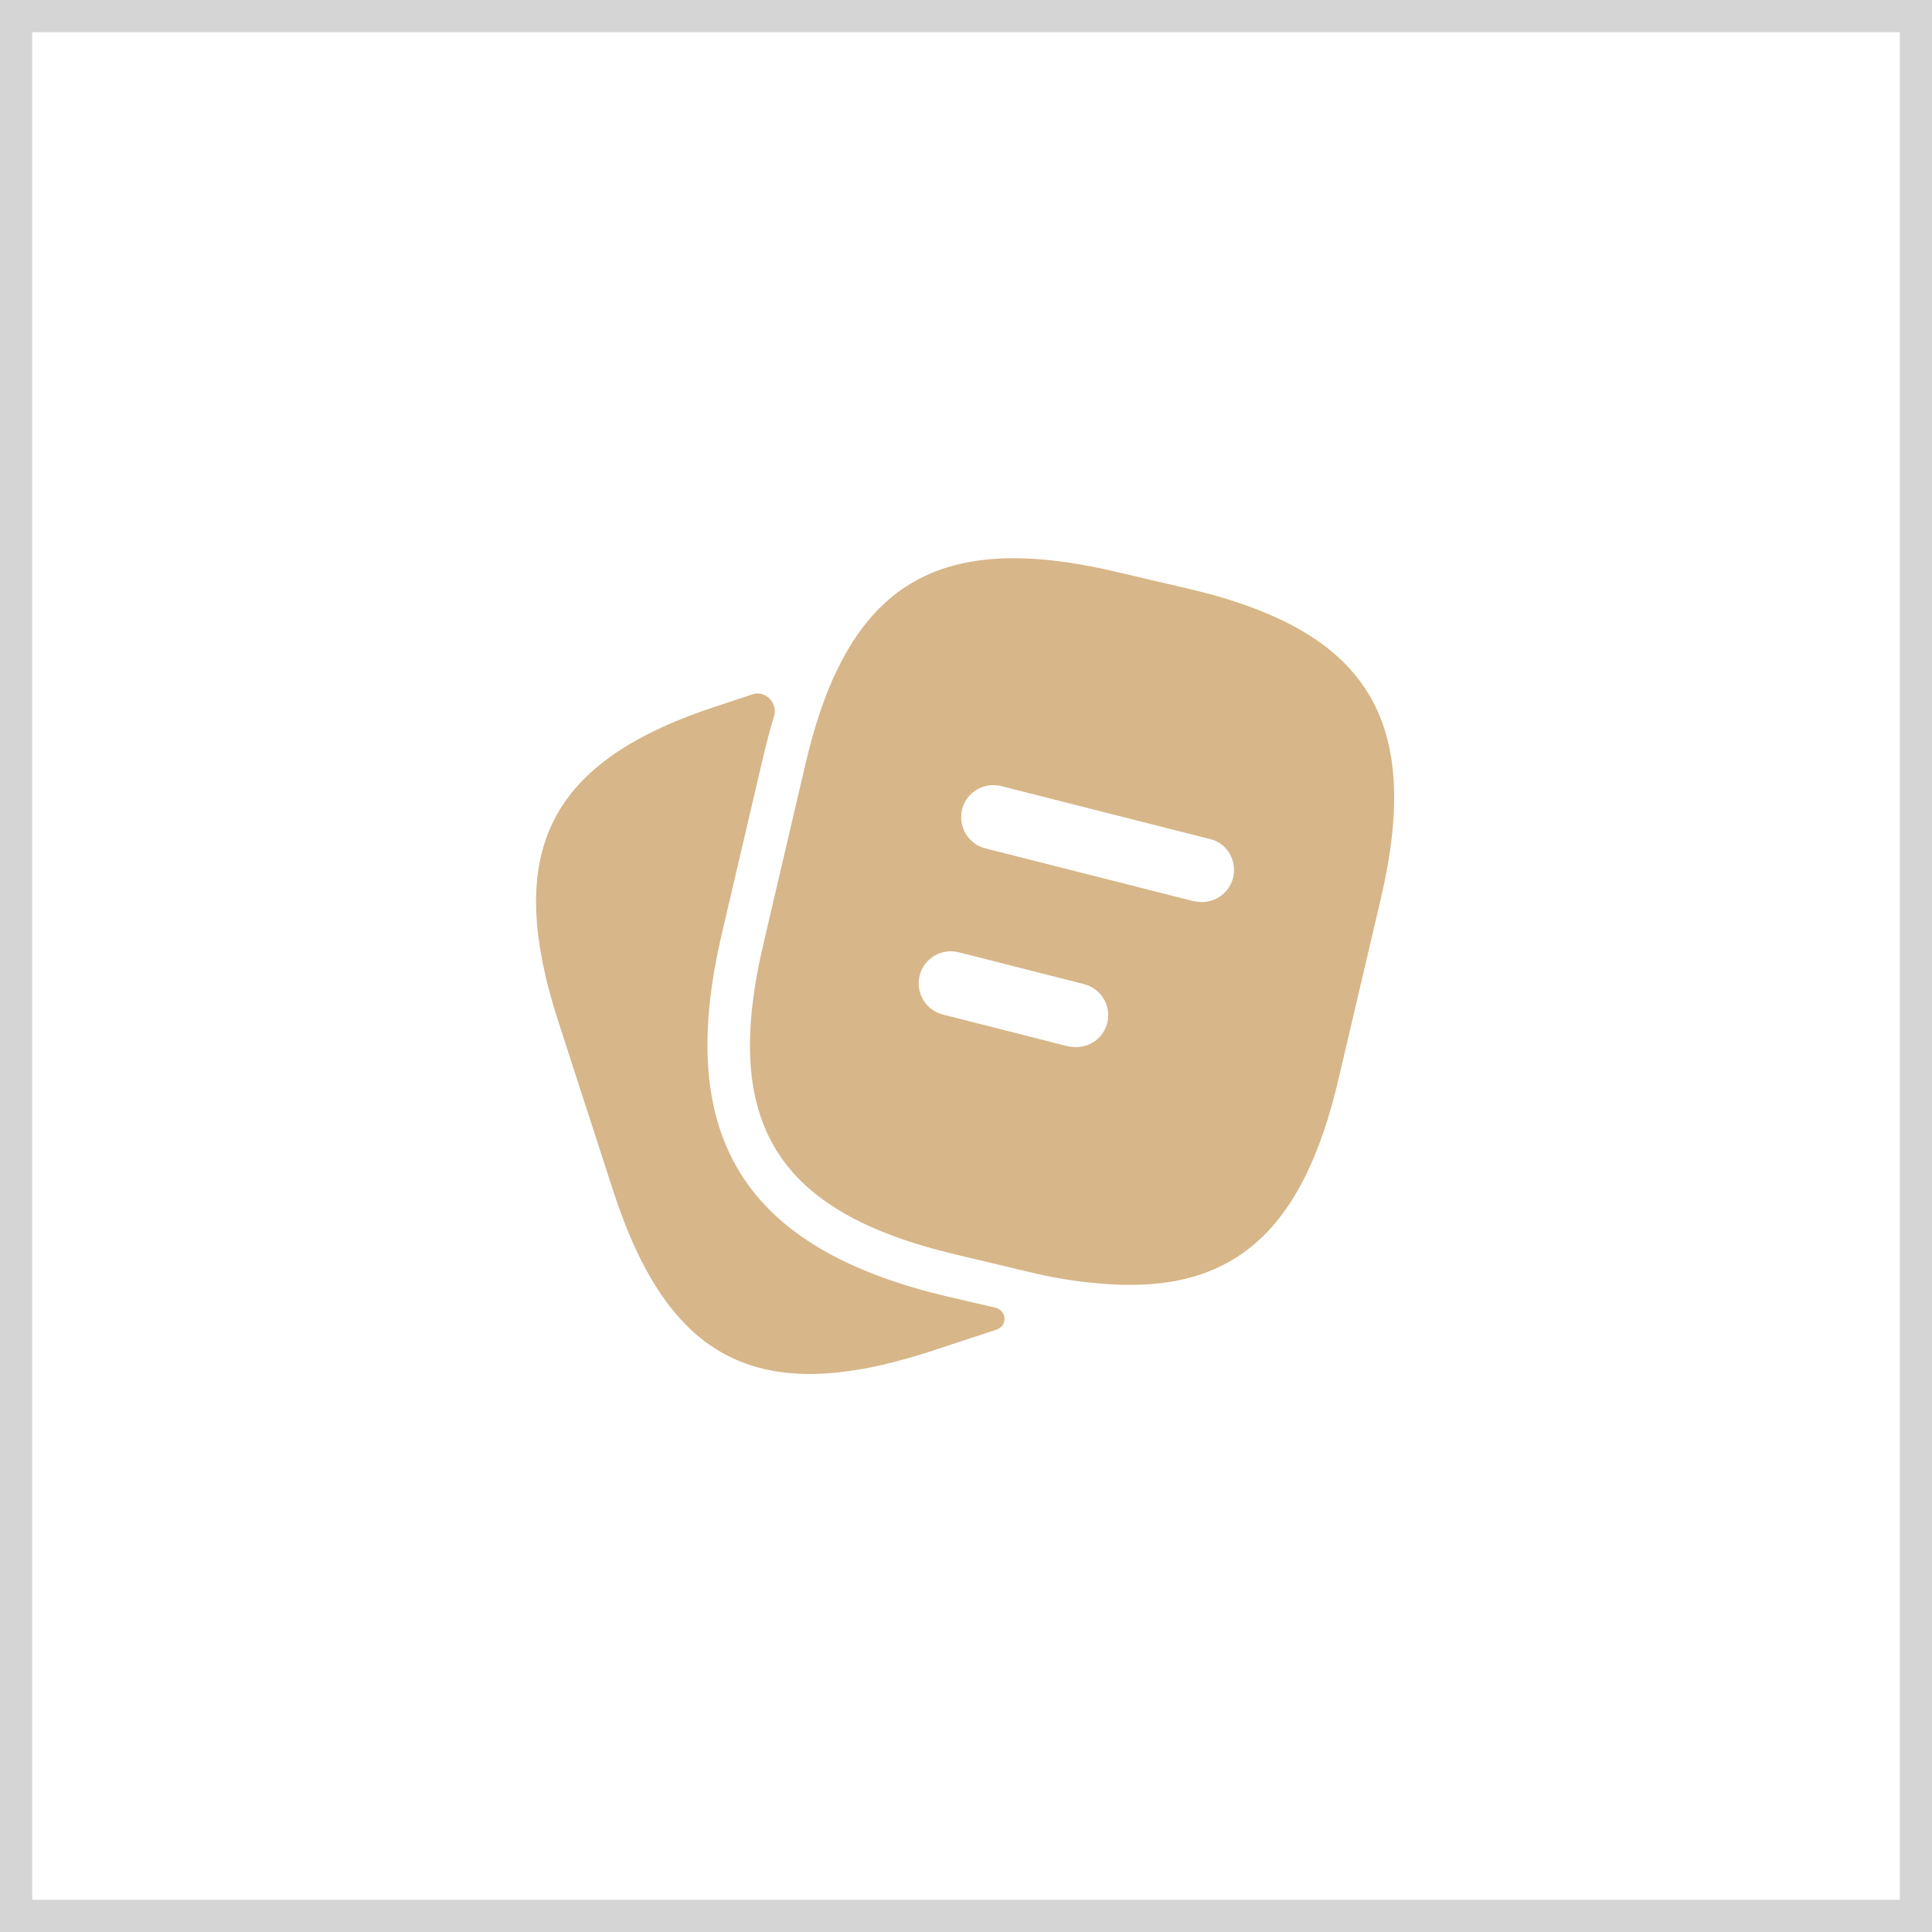 <svg width="60" height="60" viewBox="0 0 60 60" fill="none" xmlns="http://www.w3.org/2000/svg">
<rect width="60" height="60" fill="white"/>
<rect x="0.5" y="0.5" width="59" height="59" stroke="#2E2E2E" stroke-opacity="0.2"/>
<path d="M30.904 40.609C31.27 40.694 31.303 41.174 30.947 41.293L28.84 41.987C23.547 43.693 20.76 42.267 19.04 36.973L17.333 31.707C15.627 26.413 17.04 23.613 22.333 21.907L23.371 21.563C23.773 21.43 24.161 21.832 24.039 22.238C23.927 22.61 23.822 23.006 23.72 23.427L22.413 29.013C20.947 35.293 23.093 38.76 29.373 40.253L30.904 40.609Z" fill="#D7B689"/>
<path d="M36.893 18.28L34.667 17.76C30.213 16.707 27.56 17.573 26 20.8C25.6 21.613 25.28 22.6 25.013 23.733L23.707 29.32C22.4 34.894 24.12 37.64 29.68 38.96L31.92 39.493C32.693 39.68 33.413 39.8 34.08 39.853C38.24 40.254 40.453 38.307 41.573 33.493L42.88 27.92C44.187 22.347 42.48 19.587 36.893 18.28ZM34.387 31.773C34.267 32.227 33.867 32.52 33.413 32.52C33.333 32.52 33.253 32.507 33.16 32.493L29.28 31.507C28.747 31.373 28.427 30.827 28.56 30.294C28.693 29.76 29.24 29.44 29.773 29.573L33.653 30.56C34.2 30.694 34.52 31.24 34.387 31.773ZM38.293 27.267C38.173 27.72 37.773 28.014 37.32 28.014C37.24 28.014 37.16 28 37.067 27.987L30.6 26.347C30.067 26.213 29.747 25.667 29.88 25.134C30.013 24.6 30.56 24.28 31.093 24.413L37.56 26.053C38.107 26.174 38.427 26.72 38.293 27.267Z" fill="#D7B689"/>
</svg>
